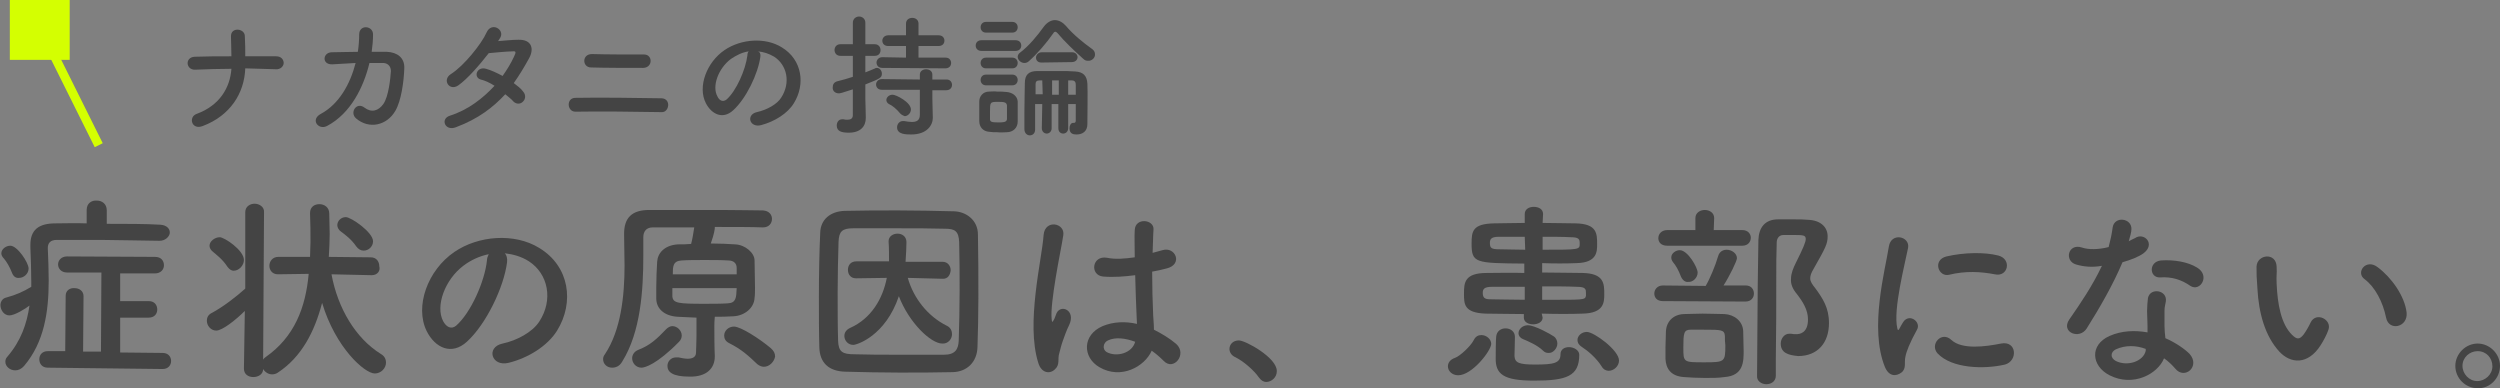 <?xml version="1.0" encoding="utf-8"?>
<!-- Generator: Adobe Illustrator 24.0.1, SVG Export Plug-In . SVG Version: 6.00 Build 0)  -->
<svg version="1.1" id="レイヤー_1" xmlns="http://www.w3.org/2000/svg" xmlns:xlink="http://www.w3.org/1999/xlink" x="0px"
	 y="0px" width="559.6px" height="86.9px" viewBox="0 0 559.6 86.9" style="enable-background:new 0 0 559.6 86.9;"
	 xml:space="preserve">
<rect x="0" y="0" width="559.6" height="86.9" fill="#808080" stroke="none"/>
<style type="text/css">
	.st0{fill:#444444;}
	.st1{fill:none;stroke:#D4FF01;stroke-width:2;stroke-miterlimit:10;}
	.st2{fill:#D4FF01;}
</style>
<g>
	<g>
		<g>
			<path class="st0" d="M35.7,53.9c-3.7-0.1-8.6-0.1-13.2-0.2c-3.7,0-7.3,0-9.8,0c-1.4,0-2,0.7-2,1.8c0,0,0,0.1,0,0.1
				c0.1,2.4,0.2,4.8,0.2,7.2c0,7-1,13.8-5.5,19.1c-0.6,0.7-1.3,1-2,1c-1.2,0-2.2-0.9-2.2-1.9c0-0.4,0.1-0.8,0.4-1.1
				c3.1-3.6,4.4-7.4,5-11.5c-0.9,0.7-3.3,2.2-4.5,2.2c-1.2,0-2-1.2-2-2.3c0-0.7,0.4-1.5,1.3-1.7c2.2-0.6,3.8-1.3,5.6-2.4
				c0-0.4,0-0.7,0-1.1c0-2.5-0.1-5.1-0.2-7.7c0-0.2,0-0.4,0-0.6c0-3.3,1.8-4.8,5.6-4.8c2,0,4.4-0.1,7,0l0-3c0-1.5,1.1-2.2,2.3-2.1
				c1.1,0,2.2,0.7,2.2,2.2l0,3c4.3,0,8.7,0,12,0.2c1.5,0.1,2.2,1,2.1,1.9C37.9,52.9,37.1,53.9,35.7,53.9L35.7,53.9z M2.7,61.1
				c-0.5-1.3-1.2-2.5-1.8-3.2c-0.4-0.4-0.6-0.8-0.6-1.2c0-0.9,1-1.7,2-1.7c1.6,0,4.1,3.8,4.1,5.1c0,1.2-1.1,2.1-2.1,2.1
				C3.6,62.3,3,61.9,2.7,61.1z M10.7,82.3c-1.3,0-1.9-0.9-1.9-1.9c0-0.9,0.6-1.8,1.9-1.8l3.9,0l0.1-12.4c0-1.2,1-1.8,2-1.7
				c1,0,2,0.6,2,1.8l-0.1,12.4l4,0L22.7,61l-7.7,0c-1.3,0-2-0.9-2-1.8c0-0.9,0.7-1.8,2-1.8l19.7,0.1c1.4,0,2,0.9,2,1.9
				c0,0.9-0.7,1.8-2,1.8l-7.8,0l0,6.2l6.4,0c1.3,0,1.9,0.9,1.9,1.9c0,0.9-0.6,1.8-1.9,1.8l-6.4,0l0,7.8l9.5,0.1
				c1.3,0,1.9,0.9,1.9,1.8c0,0.9-0.6,1.8-1.9,1.8L10.7,82.3z"/>
			<path class="st0" d="M83.2,61.6l-9-0.2c1.4,7.6,5.4,14.3,11,17.8c0.9,0.5,1.2,1.2,1.2,2c0,1.2-1.1,2.4-2.5,2.4
				c-2.3,0-8.8-5.8-11.8-15.8c-1.7,6.5-4.6,12.1-9.9,15.6c-0.4,0.3-0.9,0.4-1.3,0.4c-0.8,0-1.6-0.5-2-1.2l0,0c0,1.2-1.1,1.8-2.2,1.8
				c-1.1,0-2.1-0.6-2.1-1.9l0.2-12.9c-1.9,1.9-5,4.4-6.4,4.4c-1.2,0-2.1-1.1-2.1-2.2c0-0.7,0.3-1.4,1.2-1.8c2.4-1.3,5.3-3.5,7.4-5.4
				l0-17.1c0-1.3,1.1-1.9,2.1-1.9s2.2,0.7,2.1,1.9l-0.2,33c0.1-0.2,0.3-0.4,0.6-0.6c6.4-4.5,8.9-11,9.6-18.6l-6.8,0.1c0,0,0,0-0.1,0
				c-1.3,0-1.9-1-1.9-1.9c0-1,0.7-2,2-2l7.1,0c0-1.1,0.1-2.2,0.1-3.3c0-2.1,0-4.2-0.1-6.4c0,0,0,0,0-0.1c0-1.4,1-2,2.1-2
				c1.1,0,2.2,0.7,2.2,2.1c0,1.5,0.1,3,0.1,4.6c0,1.7-0.1,3.4-0.2,5.1l9.4,0.1c1.3,0,1.9,1,1.9,2C85.2,60.6,84.5,61.6,83.2,61.6
				L83.2,61.6z M50.9,59.7c-1.1-1.7-2.5-2.7-3.3-3.4c-0.5-0.4-0.7-0.9-0.7-1.3c0-1,1.2-1.9,2.3-1.9c1,0,5.4,2.9,5.4,5.1
				c0,1.2-1.1,2.4-2.3,2.4C51.9,60.6,51.4,60.4,50.9,59.7z M79.7,55.1c-1-1.5-2.6-2.7-3.3-3.2c-0.6-0.4-0.9-1-0.9-1.5
				c0-0.9,0.8-1.8,1.9-1.8c1.2,0,6.1,3.4,6.1,5.4c0,1.2-1,2.1-2.1,2.1C80.8,56.1,80.2,55.8,79.7,55.1z"/>
			<path class="st0" d="M113.5,58.7c-0.7,5.6-4.7,13.9-9,17.8c-3.4,3.1-7.1,1.4-9-2.4c-2.7-5.5,0.2-13.6,6.2-17.7
				c5.4-3.7,13.5-4.3,19-0.9c6.8,4.1,7.9,12.2,4,18.5c-2.1,3.4-6.4,6.1-10.8,7.2c-3.9,1-5.2-3.5-1.4-4.3c3.3-0.7,6.7-2.6,8.2-4.9
				c3.2-4.9,2-10.7-2.3-13.5c-1.7-1.1-3.6-1.6-5.4-1.8C113.4,57.1,113.6,57.8,113.5,58.7z M103.7,59.5c-4.1,3.1-6.3,9-4.5,12.4
				c0.7,1.3,1.8,1.9,2.9,1c3.3-2.9,6.4-9.9,6.9-14.6c0-0.5,0.2-1,0.4-1.4C107.4,57.3,105.4,58.2,103.7,59.5z"/>
			<path class="st0" d="M159.9,73.1c0,5.4,0.1,6.2,0.1,6.5c0,0.1,0,0.1,0,0.2c0,2.6-1.8,4.6-5.7,4.5c-3.7,0-4.9-1-4.9-2.4
				c0-1,0.8-1.9,1.9-1.9c0.2,0,0.4,0,0.6,0c0.5,0.1,1.3,0.3,2,0.3c1,0,1.9-0.3,1.9-1.4c0-0.7,0.1-2.1,0.1-3.5c0-1.5,0-3,0-4.3
				c-1.5-0.1-2.9-0.1-4.3-0.2c-2.9-0.2-4.7-1.8-4.7-4.1c0-0.8,0-1.6,0-2.5c0-2,0.1-4,0.2-5.7c0.1-1.9,1.6-3.7,4.6-3.9c1,0,2,0,3-0.1
				c0.3-1.1,0.5-2.4,0.7-3.7c-3.9,0-7.4,0-9.3,0c-1.5,0-2.1,1-2.1,2.2c0,1.3,0,2.7,0,4.2c0,7.7-0.6,17-4.7,23.6
				c-0.6,1.1-1.5,1.4-2.3,1.4c-1.1,0-2-0.8-2-1.9c0-0.4,0.1-0.7,0.4-1.1c3.6-5.4,4.4-13.1,4.4-19.9c0-2.4-0.1-4.7-0.1-6.7
				c0-0.1,0-0.3,0-0.4c0-3.5,1.7-5.3,5.6-5.3c3.7,0,10.3,0,16.2,0c3.8,0,7.3,0.1,9.3,0.1c1.4,0.1,2,1,2,1.9c0,1-0.7,1.9-2,1.9
				c0,0,0,0-0.1,0c-2.3-0.1-6.4-0.1-10.7-0.1c0,0,0,0.1,0,0.2c0,0.2-0.1,1.3-0.9,3.5c2,0,3.9,0.1,5.5,0.2c2.2,0.1,4.3,1.9,4.3,3.6
				c0,1.8,0.1,4,0.1,6.1c0,0.8,0,1.6-0.1,2.3c-0.1,2.2-2.2,4-4.8,4.1c-1.4,0.1-2.7,0.1-4.1,0.1C159.9,71.9,159.9,72.5,159.9,73.1z
				 M143.6,82.3c-1.3,0-2.1-1.1-2.1-2.1c0-0.7,0.4-1.5,1.4-1.9c2.6-1,4.1-2.4,6.2-4.6c0.4-0.4,0.9-0.7,1.4-0.7c1.1,0,2.1,1,2.1,2.1
				c0,0.5-0.2,1-0.6,1.4C147,81.6,144.3,82.3,143.6,82.3z M150.5,64.5c0,0.7,0,1.3,0,1.8c0.1,1.6,1.4,1.7,7.2,1.7
				c1.9,0,3.7,0,5.2-0.1c1.9-0.1,1.9-1.3,2-3.4L150.5,64.5z M164.9,61.4c0-0.5,0-1,0-1.4c0-1-0.6-1.7-1.9-1.7
				c-1.5-0.1-3.4-0.1-5.3-0.1c-1.8,0-3.7,0-5.1,0.1c-2,0.1-2,1.4-2,3.1L164.9,61.4z M171,82.1c-0.5,0-1-0.2-1.5-0.6
				c-2-1.9-3.5-3.3-6.3-4.7c-0.8-0.4-1.1-1-1.1-1.7c0-1,0.9-2,2.2-2c1.5,0,5.7,2.7,8.2,4.8c0.7,0.6,1,1.2,1,1.9
				C173.3,81,172.2,82.1,171,82.1z"/>
			<path class="st0" d="M213.3,83.3c-3.9,0.1-7.9,0.1-12,0.1c-4,0-8.1-0.1-12.1-0.2c-3.8-0.1-5.7-2.1-5.8-5.4
				c-0.1-3.3-0.1-7.3-0.1-11.4c0-5,0.1-10.1,0.3-14.4c0.1-2.8,2.2-4.7,5.5-4.8c3.8-0.1,7.9-0.1,12-0.1c4.1,0,8.3,0.1,12.5,0.2
				c2.7,0.1,5.3,2,5.3,5.2c0.1,4.5,0.1,9.4,0.1,14.2c0,3.9-0.1,7.7-0.2,11C218.7,81,216.5,83.2,213.3,83.3z M214.8,65.2
				c0-3.8,0-7.6-0.1-11c-0.1-2.5-1-3-3.1-3c-3.3-0.1-7-0.1-10.5-0.1c-3.6,0-7,0-10.1,0c-2.5,0-3.2,0.7-3.3,3
				c-0.1,3.6-0.2,7.5-0.2,11.3c0,3.8,0,7.6,0.1,10.9c0.1,2.5,1,3,3.7,3c3,0.1,6.2,0.1,9.6,0.1s6.8,0,10.4,0c2.5,0,3.2-1.2,3.3-3.1
				C214.7,72.8,214.8,69,214.8,65.2z M210.9,62.4l-7.7-0.2c1.3,4.6,4.5,8.6,8.7,10.7c0.9,0.4,1.2,1.2,1.2,1.9c0,1.1-0.9,2.2-2.2,2.1
				c-2.5,0-7.4-4.6-9.7-10.6c-3,8.9-9.4,10.9-10.2,10.9c-1.2,0-2-1-2-2c0-0.7,0.4-1.4,1.3-1.8c4.7-2.1,7.3-6.5,8.2-11.2l-6.9,0.1h0
				c-1.2,0-1.8-0.9-1.8-1.9c0-1,0.6-1.9,1.9-1.9l7.3,0c0-1.2,0-3.3-0.1-4.4c0,0,0-0.1,0-0.1c0-1.1,1-1.7,2-1.7c1,0,2,0.6,2,1.9
				c0,1-0.1,3-0.2,4.4l8.3,0c1.2,0,1.8,1,1.8,1.9C212.7,61.5,212.2,62.5,210.9,62.4L210.9,62.4z"/>
			<path class="st0" d="M232.4,81.2c-1.4-4.5-1.2-10.1-0.6-15.5s1.6-10.2,1.8-13.1c0.3-3.6,4.9-2.7,4.4,0.1c-0.3,2-1.1,5.8-1.7,9.5
				c-0.6,3.7-1.1,7.4-0.9,9.2c0.1,0.8,0.1,0.9,0.6,0c0.1-0.3,0.4-1.1,0.5-1.3c1-2.1,4.4-0.6,2.8,2.7c-0.6,1.2-1,2.4-1.4,3.5
				c-0.4,1.1-0.6,2.1-0.8,2.8c-0.4,1.2,0.2,2.5-0.9,3.5C235.1,83.8,233.1,83.6,232.4,81.2z M246.1,82.2c-3.8-2.2-3.9-7.2,0.7-9.2
				c2.4-1,5.1-1.1,7.7-0.5c0-0.7-0.1-1.4-0.1-2.2c-0.1-1.8-0.2-5.2-0.3-8.7c-2.4,0.3-4.7,0.5-7.2,0.3c-3-0.3-2.5-4.8,0.9-4.2
				c1.9,0.4,4,0.2,6.2-0.1c0-2.5-0.1-4.7,0-6.1c0.1-2.9,4.4-2.4,4.2-0.1c-0.1,1.2-0.1,3.1-0.2,5.2c0.7-0.2,1.5-0.4,2.2-0.6
				c2.9-0.9,4.7,3.2,0.9,4.1c-1.1,0.3-2.1,0.5-3.2,0.7c0,3.4,0.1,6.9,0.2,9c0,1.1,0.2,2.6,0.2,4c1.8,0.9,3.6,2,5,3.2
				c2.5,2.3-0.6,6.1-2.8,3.8c-0.8-0.8-1.7-1.6-2.7-2.3C256.2,82.1,250.9,85,246.1,82.2z M254.1,76.5c-2.2-0.8-4.4-1.1-6.1-0.3
				c-1.1,0.5-1.3,2-0.3,2.6C249.9,80,253.4,79.1,254.1,76.5L254.1,76.5z"/>
			<path class="st0" d="M281.8,84.5c-1.1-1.6-3.5-3.7-5.4-4.6c-0.8-0.4-1.2-1.1-1.2-1.8c0-1,0.8-1.9,2.1-1.9c1.5,0,8.6,3.9,8.5,6.9
				c0,1.4-1.2,2.4-2.4,2.4C282.9,85.5,282.3,85.2,281.8,84.5z"/>
			<path class="st0" d="M326.4,84c-1.4,0-2.3-1-2.3-2c0-0.7,0.4-1.5,1.6-1.9c1.1-0.4,3.5-2.6,4.2-4c0.4-0.8,1-1.1,1.7-1.1
				c1.1,0,2.2,0.9,2.2,2C333.7,78.6,329.5,84,326.4,84z M345.3,71.1C345.3,71.1,345.3,71.1,345.3,71.1c0,1-1.1,1.5-2.1,1.5
				c-1.1,0-2.1-0.5-2.1-1.5c0,0,0,0,0,0l0-0.8c-3.3,0-6.3-0.1-8.6-0.1c-4.8-0.2-4.8-2.1-4.8-4.5c0-2.4,0.1-4.6,5.1-4.6
				c2.5,0,5.4-0.1,8.4,0l0-2.1c-11-0.1-11.8-0.1-11.8-4.5c0-2.7,0.2-4.4,5-4.5c2.1,0,4.4-0.1,6.9-0.1l0-2v0c0-1.1,1-1.6,2-1.6
				c1.1,0,2.1,0.5,2.1,1.6c0,0,0,0,0,0l-0.1,2c2.6,0,5.2,0.1,7.4,0.1c4.8,0.1,4.8,2.3,4.8,4.7c0,1.6,0,4.1-4.6,4.2
				c-2.4,0.1-5.1,0.1-7.7,0l0,2.1c3.2,0,6.3,0.1,9,0.1c4.9,0.1,4.9,2.4,4.9,4.8c0,1.8-0.1,4.2-4.8,4.3c-2.6,0.1-5.9,0.1-9.2,0
				L345.3,71.1z M341.3,64.2c-2.8,0-5.5,0-7.3,0c-1.8,0-2.1,0.5-2.1,1.4c0,1.4,0.9,1.4,2.1,1.4c1.7,0,4.4,0.1,7.3,0.1L341.3,64.2z
				 M341.3,53c-2.2,0-4.2,0-5.8,0c-1.8,0-2,0.6-2,1.4c0,1.1,0.3,1.4,2.1,1.4c1.6,0,3.6,0.1,5.8,0.1L341.3,53z M343.4,85.2
				c-6.8,0-8.7-1.4-8.6-5.1c0-4,0.1-4.5,0.1-4.7c0.1-1.3,1.1-1.9,2.1-1.9c1.1,0,2.1,0.7,2.1,1.9c0,1.2-0.1,3.8-0.1,4.3
				c0.1,1.5,1,1.9,4.6,1.9c4.2,0,5.7-0.3,5.7-2.3c0-1.1,0.9-1.6,1.9-1.6c1.1,0,2.3,0.7,2.3,1.7C353.5,84.2,350.7,85.2,343.4,85.2z
				 M345.4,78.5c-1.2-1.2-3.3-2.1-4.5-2.6c-0.7-0.3-1-0.8-1-1.3c0-0.9,0.9-1.8,2.1-1.8c1.5,0,5.1,2,5.8,2.5c0.6,0.4,0.8,1.1,0.8,1.6
				c0,1.1-1,2.2-2,2.1C346.2,79,345.8,78.9,345.4,78.5z M345.2,67.1c9.3,0,9.6,0.1,9.8-0.9c0-0.2,0-0.4,0-0.6c0-0.8,0-1.4-2-1.4
				c-2.1-0.1-4.9-0.1-7.8-0.1L345.2,67.1z M345.3,55.9c8.3,0,8.3,0,8.3-1.4c0-0.9-0.1-1.4-2-1.4c-1.8-0.1-4-0.1-6.3-0.1L345.3,55.9z
				 M358.5,82c-1.2-1.9-3.1-3.5-4.5-4.4c-0.6-0.4-0.9-0.9-0.9-1.5c0-0.9,0.9-1.8,2.1-1.8c1.6,0,7.2,4.1,7.2,6.4
				c0,1.3-1.2,2.3-2.3,2.3C359.5,83,358.9,82.7,358.5,82z"/>
			<path class="st0" d="M372.2,67.4c-1.3,0-1.9-0.8-1.9-1.7c0-0.9,0.7-1.8,1.9-1.8l9.6,0.1c0.9-1.5,2.2-4.6,2.8-6.7
				c0.3-1,1.1-1.4,1.9-1.4c1.1,0,2.3,0.8,2.3,1.9c0,0.6-1.6,3.9-3,6.1l5,0c1.2,0,1.8,0.9,1.8,1.8s-0.6,1.8-1.9,1.8L372.2,67.4z
				 M373.2,55c-1.4,0-2-0.8-2-1.7c0-0.9,0.7-1.8,2-1.8l6.3,0l0-2.7v0c0-1.2,1.1-1.8,2.1-1.8s2.1,0.6,2.1,1.8v0l-0.1,2.7l6.4,0
				c1.3,0,1.9,0.9,1.9,1.7c0,0.9-0.6,1.8-1.9,1.8L373.2,55z M381.7,84.6c-1.8,0-3.5-0.1-4.8-0.2c-2.9-0.2-4-1.9-4.1-4.1
				c0-0.9,0-1.7,0-2.5c0-1.2,0.1-2.3,0.1-3.6c0.1-2.2,1.6-3.8,4-3.9c1.2,0,2.7-0.1,4.2-0.1c1.8,0,3.6,0.1,4.9,0.1
				c2.2,0.1,4.1,1.6,4.2,3.8c0,1.6,0.1,2.9,0.1,4.4c0,2.4,0,5.6-4.3,5.9C384.8,84.6,383.2,84.6,381.7,84.6z M376.3,62
				c-0.6-1.6-1.2-2.6-1.8-3.3c-0.3-0.4-0.4-0.7-0.4-1.1c0-0.9,1-1.6,1.9-1.6c1.8,0,4,3.9,4,5c0,1.2-1.1,2.2-2.1,2.1
				C377.3,63.2,376.7,62.8,376.3,62z M386.1,75.2c-0.1-1.4-0.8-1.4-4.7-1.4c-1.1,0-2.2,0-3,0c-1.5,0-1.6,0.8-1.6,4
				c0,3.3,0,3.3,4.7,3.3c4.6,0,4.7-0.1,4.7-3.8C386.1,76.6,386.1,75.9,386.1,75.2z M398.6,76.9c0-1.1,0.8-2.2,1.9-2.2
				c0.1,0,0.3,0,0.4,0c0.4,0.1,0.8,0.1,1.2,0.1c0.7,0,2.6-0.2,2.6-3.3c0-2.1-1.1-3.9-2.5-5.7c-1-1.2-1.4-2.3-1.3-3.4
				c0-1.2,0.5-2.4,1.1-3.6c1.6-3.2,2.2-4.6,2.2-5.3c0-0.9-0.6-0.9-3-0.9c-0.7,0-1.4,0-2,0c-1,0-1.5,0.8-1.5,1.7
				c-0.1,2.6-0.1,5.3-0.1,8.1c0,5.9,0,11.9-0.1,18.1c0,1.2,0,2.4,0,3.6c0,1.3-1.1,1.9-2.1,1.9c-1.1,0-2.2-0.7-2.1-1.9
				c0.1-18.7,0.2-24.6,0.3-30.4c0.1-2.8,1.5-4.6,4.4-4.6c1.2,0,2.5,0,3.8,0c1,0,1.9,0,2.9,0.1c2.9,0.1,4.4,1.7,4.4,3.7
				c0,1.7-0.5,2.6-3.1,7.2c-0.6,1-0.8,1.6-0.8,2.2c0,0.7,0.4,1.3,1.2,2.3c1.6,2.2,3,4.3,3,7.7c0,4.5-2.6,7.4-6.9,7.4
				C400.3,79.5,398.6,79,398.6,76.9z"/>
			<path class="st0" d="M421.9,82.1c-3.5-8.7,0.1-21.7,0.9-26.9c0.5-3.3,4.8-2.3,4.3,0.3c-0.7,3.6-3.4,13.9-2.4,18
				c0.1,0.6,0.3,0.4,0.5,0c0.1-0.2,0.6-1.1,0.8-1.4c1.4-2.1,4.1,0,3.1,1.7c-1.6,2.9-2.4,4.9-2.6,6.1c-0.3,1.2,0.3,2.6-0.9,3.5
				S422.8,84.3,421.9,82.1z M433.7,79.1c-1.8-2,0.9-5.1,3.1-3c2.4,2.2,7.6,1.5,11.1,0.8c3.6-0.7,3.8,3.9,0.9,4.7
				C444.1,82.7,436.9,82.5,433.7,79.1z M436.3,61.5c-2.4,0.6-3.8-3.3-0.6-4.1c3.9-0.9,8.5-1,11.6-0.2c3.1,0.8,2.2,4.9-0.8,4.2
				C443.4,60.8,440,60.6,436.3,61.5z"/>
			<path class="st0" d="M464.7,59.2c-2.7-0.8-1.8-4.8,1.3-3.8c1.4,0.5,3.7,0.5,6-0.1c0.4-1.5,0.7-2.9,0.9-4.4
				c0.4-2.6,4.3-2.1,4.2,0.4c0,0.7-0.3,1.6-0.6,2.7c0.5-0.3,1-0.5,1.4-0.7c2-1.4,4.7,1.3,1.9,3.4c-1.1,0.8-2.9,1.5-4.7,2
				c-2.1,5-5.1,10.2-8,14.8c-1.6,2.6-5.9,0.9-3.9-2c2.5-3.6,5.1-7.4,7.3-12C468.3,59.9,466.4,59.7,464.7,59.2z M472.2,84
				c-4.1-2.1-4.5-6.8,0-8.8c2.7-1.2,5.7-1.3,8.5-0.8c0-0.5,0-1,0-1.5c0-1.1-0.1-2.2-0.1-3.3c0-0.9,0.1-2.1,0.2-2.9
				c0.5-2.4,4.4-1.8,4,0.8c-0.1,0.7-0.3,1.1-0.3,2.1c0,1,0,2.1,0,3.4c0,0.8,0.1,1.8,0.2,2.7c2.3,1,4.3,2.4,5.4,3.5
				c2.5,2.8-1.1,5.9-3.2,3.3c-0.7-0.8-1.5-1.6-2.5-2.3C483,83.7,477.5,86.7,472.2,84z M473.6,78.2c-1.2,0.6-1.3,1.9,0,2.6
				c2.6,1.3,6.2,0.1,6.7-2.3c0-0.1,0-0.3,0-0.4C478.2,77.3,475.8,77.2,473.6,78.2z M483.5,62.1c-2.4,0.1-2.6-3.5,0.2-3.8
				c2.9-0.2,6,0.3,8.1,1.6c3,1.8,0.7,5.5-1.5,4.1C488.3,62.6,486.1,61.9,483.5,62.1z"/>
			<path class="st0" d="M510.2,78.7c-3.2-3.5-4.6-8.6-4.9-14.1c-0.2-2.5-0.2-3.3-0.2-4.9c0.1-2.8,4.4-3.3,4.5,0
				c0.1,1.7-0.1,1.8,0,3.8c0.2,4.6,1,9,3.4,11.4c1.1,1.1,1.7,1.2,2.7-0.1c0.5-0.7,1.2-1.9,1.5-2.6c1.2-2.5,4.8-0.7,4,1.6
				c-0.4,1.2-1.2,2.6-1.7,3.4C516.6,81.8,512.7,81.4,510.2,78.7z M534.1,71.1c-0.7-3.5-2.5-6.9-4.8-8.6c-2.1-1.5,0.3-4.7,2.9-2.7
				c3.1,2.3,6.1,6.5,6.5,10.2C539,73.3,534.7,74.2,534.1,71.1z"/>
			<path class="st0" d="M554.6,86.9c-2.8,0-5-2.3-5-5s2.3-5,5-5s5,2.3,5,5C559.6,84.7,557.3,87,554.6,86.9z M554.6,78.6
				c-1.8,0-3.4,1.4-3.4,3.3c0,1.8,1.5,3.4,3.3,3.4c1.8,0,3.4-1.5,3.4-3.3C557.9,80.1,556.5,78.6,554.6,78.6z"/>
		</g>
	</g>
	<g>
		<g>
			<path class="st0" d="M45.4,28.2c-2.5,1-3.3-2-1.4-2.7c5.2-1.9,7.5-5.9,7.8-10.1c-2.7,0-5.5,0.1-8.1,0.2c-2.1,0.1-2.4-2.8-0.1-2.9
				c2.6-0.1,5.4-0.1,8.2-0.1c0-1.7-0.1-3.4-0.1-4.4c-0.1-2.2,3-1.9,3.1-0.2c0.1,1.8,0.1,3.2,0.1,4.6c2.4,0,4.7,0,6.9,0
				c1.2,0,1.7,0.8,1.7,1.5c0,0.7-0.7,1.5-1.8,1.4c-2.2-0.1-4.5-0.1-6.8-0.2C54.7,20.9,51.5,25.9,45.4,28.2z"/>
			<path class="st0" d="M74.4,14.4c-2.4,0.1-2.2-2.6-0.2-2.7c1.7,0,3.8-0.1,5.9-0.1c0.2-1.3,0.3-2.7,0.3-3.9c0-2.3,3.2-2,3.1,0.1
				c0,1.1-0.1,2.4-0.3,3.8c1.2,0,2.4,0,3.4,0c2.3,0.1,4,1.3,3.9,3.7c-0.1,3-0.7,7.3-2,9.5c-1.9,3.3-5.9,4.2-8.8,1.7
				c-1.5-1.3,0.1-3.8,1.9-2.4c1.6,1.2,3.1,0.7,4.2-0.8c1.2-1.7,1.6-5.8,1.7-7.4c0-1-0.6-1.7-1.6-1.8c-0.9,0-2,0-3.2,0
				c-1.3,5.4-4.2,11.3-9.5,14.1c-1.9,1-3.8-1.4-1.4-2.7c4.1-2.2,6.6-6.7,7.8-11.4C77.7,14.2,75.8,14.3,74.4,14.4z"/>
			<path class="st0" d="M102,28.5c-2.4,0.9-3.5-1.9-1.3-2.6c4.1-1.3,7.4-3.9,10-6.7c-1.1-0.7-2.2-1.2-3.1-1.4
				c-1.7-0.5-0.9-3,1.2-2.4c1.1,0.3,2.4,0.9,3.7,1.6c1-1.4,1.9-2.9,2.5-4.2c0.6-1.2,0.5-1.4-0.3-1.3c-1.2,0-4.2,0.3-5.3,0.4
				c-2.1,2.7-4.8,5.8-6.8,7.2c-2,1.4-3.7-1.2-1.7-2.5c2.9-1.8,6.9-6.8,8-9.3c1.1-2.5,4.1-0.7,3.1,1.1c-0.1,0.2-0.3,0.5-0.5,0.8
				c1.5-0.1,3.1-0.3,4.5-0.3c3.1-0.1,3.6,2.1,2.4,4.2c-1.1,2-2.2,3.8-3.4,5.5c0.8,0.6,1.6,1.2,2.1,1.9c0.7,0.8,0.5,1.8-0.1,2.3
				c-0.5,0.5-1.4,0.6-2.1-0.1c-0.4-0.5-1.1-1-1.8-1.6C110.4,24,107.1,26.6,102,28.5z"/>
			<path class="st0" d="M128.8,25c-1.9,0-2.1-3.1,0-3.1c4.9-0.1,14.3,0,19.3,0.1c2.2,0.1,1.7,3.2,0,3.1
				C142.4,25,134.1,24.9,128.8,25z M132.3,15.1c-2,0-2.1-3,0.2-3c3.2,0.1,8.1,0.1,11.7,0.1c1.9,0,2,2.9-0.2,3
				C140.9,15.2,135.4,15.2,132.3,15.1z"/>
			<path class="st0" d="M170.2,12.7c-0.5,3.8-3.2,9.4-6.1,12c-2.3,2.1-4.8,0.9-6.1-1.6c-1.9-3.7,0.2-9.2,4.2-11.9
				c3.7-2.5,9.1-2.9,12.8-0.6c4.6,2.8,5.3,8.3,2.7,12.5c-1.4,2.3-4.3,4.1-7.3,4.9c-2.6,0.7-3.5-2.3-1-2.9c2.3-0.5,4.6-1.8,5.5-3.3
				c2.1-3.3,1.3-7.2-1.6-9.1c-1.2-0.7-2.4-1.1-3.7-1.2C170.1,11.6,170.3,12.1,170.2,12.7z M163.6,13.2c-2.8,2.1-4.3,6.1-3,8.4
				c0.4,0.9,1.2,1.3,2,0.7c2.2-1.9,4.3-6.7,4.7-9.9c0-0.4,0.1-0.7,0.3-0.9C166.1,11.7,164.8,12.4,163.6,13.2z"/>
			<path class="st0" d="M190.9,20c-2.4,0.8-2.9,0.9-3.1,0.9c-1,0-1.5-0.7-1.4-1.4c0-0.6,0.3-1.1,1-1.3c1.2-0.3,2.3-0.6,3.5-1l0-4.7
				l-2.8,0c-0.9,0-1.3-0.7-1.3-1.3s0.4-1.3,1.3-1.3l2.8,0l0-4.8c0-0.9,0.7-1.4,1.4-1.4s1.4,0.5,1.4,1.4l0,4.8l2.1,0
				c0.9,0,1.3,0.7,1.3,1.3c0,0.7-0.4,1.3-1.3,1.3l-2.1,0l0,3.7c0.8-0.3,1.5-0.6,2.2-0.9c0.1-0.1,0.3-0.1,0.4-0.1
				c0.6,0,1.1,0.6,1.1,1.3c0,0.9-0.4,1.1-3.7,2.4l0,3.2c0,0.5,0.1,3.2,0.1,4.2c0,0,0,0.1,0,0.1c0,1.9-1.2,3.3-3.8,3.3
				c-1.6,0-2.7-0.3-2.7-1.6c0-0.7,0.4-1.4,1.2-1.4c0.1,0,0.2,0,0.3,0c0.3,0.1,0.6,0.1,0.9,0.1c0.6,0,1.2-0.2,1.2-1L190.9,20z
				 M208.7,20.2l0,1.9l0.1,4.2c0,0,0,0.1,0,0.1c0,1.6-1.3,3.7-4.8,3.7c-1.2,0-3.2,0-3.2-1.6c0-0.7,0.5-1.4,1.3-1.4
				c0.1,0,0.2,0,0.3,0c0.6,0.1,1.2,0.2,1.7,0.2c1,0,1.8-0.3,1.8-1.6v-5.6l-8.5,0c-0.9,0-1.3-0.6-1.3-1.2c0-0.6,0.5-1.2,1.3-1.2
				l8.5,0.1l0-1.1c0-0.8,0.7-1.2,1.4-1.2c0.7,0,1.4,0.4,1.4,1.2l0,1.1l3.2,0c0.8,0,1.2,0.6,1.2,1.2c0,0.6-0.4,1.2-1.3,1.2
				L208.7,20.2z M197.5,15.2c-0.9,0-1.3-0.6-1.3-1.2c0-0.6,0.5-1.2,1.3-1.2l5.3,0.1l0-2.6l-4,0c-0.9,0-1.3-0.6-1.3-1.2
				c0-0.6,0.5-1.2,1.3-1.2l4,0l0-2.6c0-0.9,0.7-1.3,1.4-1.3c0.7,0,1.4,0.4,1.4,1.3l0,2.6l4.5,0c0.9,0,1.3,0.6,1.3,1.2
				c0,0.6-0.4,1.2-1.3,1.2l-4.5,0l0,2.6l6.1,0c0.8,0,1.2,0.6,1.2,1.2c0,0.6-0.4,1.2-1.3,1.2L197.5,15.2z M201.5,25.4
				c-0.8-1-1.8-1.8-2.5-2.1c-0.4-0.2-0.6-0.6-0.6-0.9c0-0.6,0.6-1.2,1.4-1.2c0.8,0,4.1,1.7,4.1,3.3c0,0.8-0.7,1.5-1.4,1.5
				C202.2,25.9,201.8,25.7,201.5,25.4z"/>
			<path class="st0" d="M219.7,11.4c-0.9,0-1.3-0.6-1.3-1.2c0-0.6,0.4-1.2,1.3-1.2l7.6,0c0.9,0,1.3,0.6,1.3,1.2
				c0,0.6-0.4,1.2-1.3,1.2L219.7,11.4z M225.3,29.6c-0.6,0-1.3,0.1-2,0c-0.7,0-1.3,0-1.9-0.1c-1.3-0.1-2.2-1-2.2-2.4
				c0-0.8,0-1.5,0-2.3s0-1.5,0-2.1c0-1.1,0.8-2.2,2.2-2.2c0.6,0,1.2-0.1,1.8,0c0.8,0,1.5,0,2.2,0.1c1.1,0.1,2.3,0.8,2.4,2.1
				c0,0.7,0,1.5,0,2.3c0,0.8,0,1.6,0,2.2C227.8,28.6,226.8,29.6,225.3,29.6z M220.7,19.1c-0.8,0-1.2-0.6-1.2-1.2s0.4-1.2,1.2-1.2
				l5.9,0c0.8,0,1.2,0.6,1.2,1.2c0,0.6-0.4,1.2-1.2,1.2L220.7,19.1z M220.7,7.3c-0.8,0-1.2-0.6-1.2-1.2s0.4-1.2,1.2-1.2l5.9,0
				c0.8,0,1.2,0.6,1.2,1.2c0,0.6-0.4,1.2-1.2,1.2L220.7,7.3z M220.7,15.3c-0.8,0-1.2-0.6-1.2-1.2c0-0.6,0.4-1.2,1.2-1.2l5.9,0
				c0.8,0,1.2,0.6,1.2,1.2s-0.4,1.2-1.2,1.2L220.7,15.3z M225.4,25.1c0-0.6,0-1.1,0-1.5c-0.1-0.7-0.6-0.8-1.9-0.8
				c-1.9,0-1.9,0-1.9,2.3c0,0.6,0,1.1,0,1.6c0,0.6,0.5,0.7,1.8,0.7c1.1,0,1.9,0,2-0.7C225.4,26.2,225.4,25.7,225.4,25.1z
				 M243.5,13.6c-0.4,0-0.7-0.1-1.1-0.5c-1.9-1.7-4.2-3.9-5.7-5.7c-0.1-0.1-0.3-0.3-0.5-0.3c-0.1,0-0.3,0.1-0.4,0.3
				c-1.6,2.3-3.6,4.6-5.5,6.3c-0.3,0.3-0.7,0.4-1,0.4c-0.8,0-1.5-0.7-1.5-1.4c0-0.3,0.2-0.7,0.5-0.9c2-1.5,3.9-3.8,5.4-5.9
				c0.7-0.9,1.6-1.4,2.4-1.4c0.9,0,1.8,0.5,2.5,1.3c1.6,1.9,3.8,3.7,5.9,5.2c0.4,0.3,0.6,0.7,0.6,1.1
				C245.2,12.9,244.4,13.7,243.5,13.6z M240.8,23.3l-1.7,0l0,5.4c0,0.8-0.6,1.2-1.1,1.2c-0.6,0-1.1-0.4-1.1-1.2l0-5.4l-1.5,0l0,5.4
				c0,0.8-0.6,1.2-1.1,1.2c-0.5,0-1.1-0.4-1.1-1.2l0.1-5.4l-1.6,0c0,5.7,0,5.7,0,5.7v0c0,0.9-0.6,1.3-1.2,1.3
				c-0.6,0-1.2-0.5-1.2-1.4c0-0.9,0-2.3,0-3.8c0-2.5,0.1-5.3,0.1-6.5c0-1.8,0.8-2.7,2.8-2.7c1.6,0,3.3,0,5.1,0c1.1,0,2.2,0,3.4,0.1
				c1.8,0.1,2.6,1,2.7,2.7c0.1,1.3,0,8,0,8.9c0,0.1,0,0.1,0,0.2c0,1.6-1.1,2.3-2.4,2.3c-0.7,0-1.6-0.1-1.6-1.4
				c0-0.6,0.3-1.2,0.8-1.2c0,0,0.1,0,0.1,0c0,0,0.1,0,0.1,0c0.2,0,0.4-0.1,0.4-0.5L240.8,23.3z M233.3,18l-0.6,0
				c-0.7,0-0.9,0.3-0.9,0.9c0,0.5,0,1.3,0,2.2l1.6,0L233.3,18z M233.1,14c-0.8,0-1.2-0.5-1.2-1.1s0.5-1.2,1.3-1.2l6.8,0
				c0.8,0,1.2,0.6,1.2,1.1s-0.4,1.1-1.3,1.1L233.1,14z M237,18l-1.5,0l0,3.2l1.5,0L237,18z M240.8,21.2c0-1,0-1.8,0-2.2
				c0-0.6-0.2-1-0.9-1l-0.8,0l0,3.2L240.8,21.2z"/>
		</g>
	</g>
	<g>
		<line class="st1" x1="11.1" y1="10.4" x2="22.1" y2="32.5"/>
		<rect x="2.2" class="st2" width="13.4" height="13.4"/>
	</g>
</g>
</svg>
